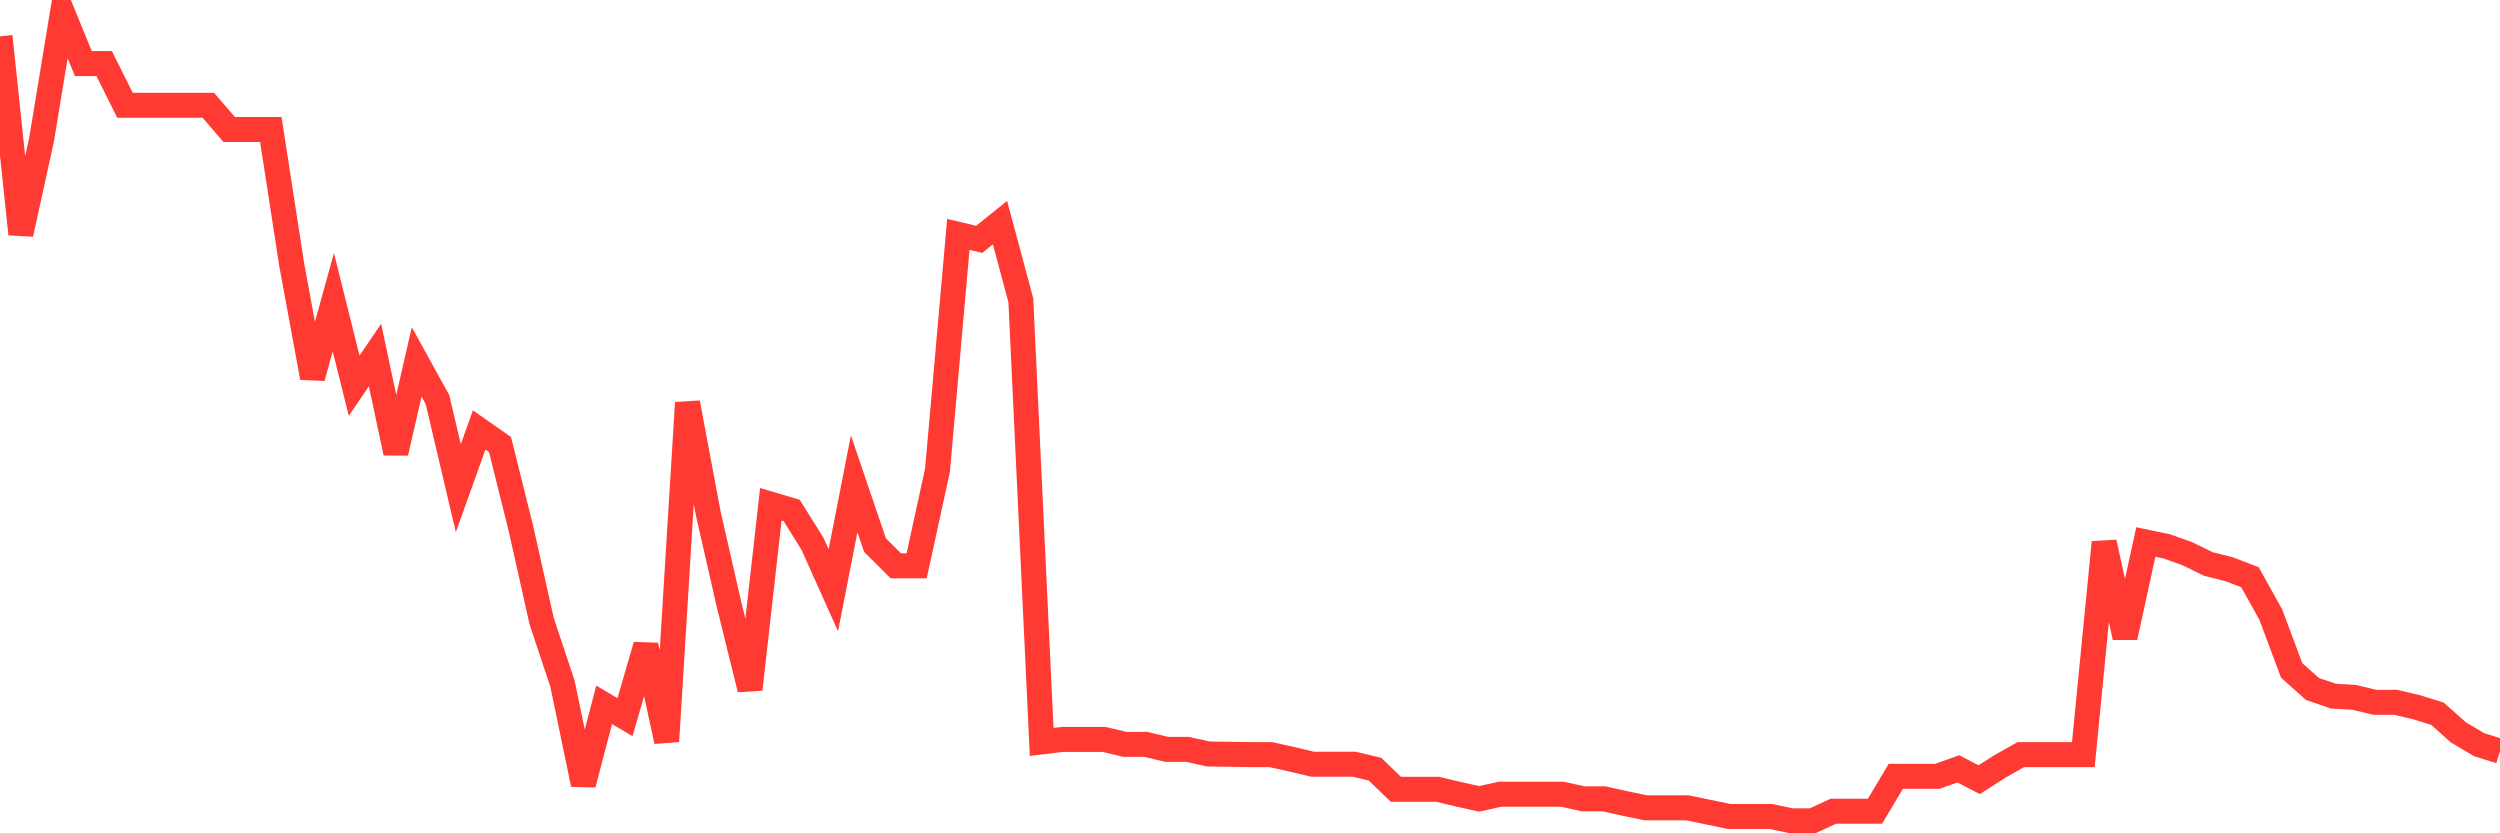 <svg
  xmlns="http://www.w3.org/2000/svg"
  xmlns:xlink="http://www.w3.org/1999/xlink"
  width="120"
  height="40"
  viewBox="0 0 120 40"
  preserveAspectRatio="none"
>
  <polyline
    points="0,1.744 1,11.236 2,6.675 3,0.6 4,3.051 5,3.051 6,5.056 7,5.056 8,5.056 9,5.056 10,5.056 11,6.215 12,6.215 13,6.215 14,12.692 15,18.128 16,14.504 17,18.515 18,17.044 19,21.738 20,17.371 21,19.183 22,23.431 23,20.639 24,21.337 25,25.348 26,29.819 27,32.819 28,37.647 29,33.83 30,34.424 31,30.977 32,35.582 33,19.332 34,24.664 35,29.046 36,33.087 37,24.204 38,24.501 39,26.105 40,28.333 41,23.223 42,26.165 43,27.16 44,27.16 45,22.57 46,11.251 47,11.488 48,10.686 49,14.415 50,35.612 51,35.493 52,35.493 53,35.493 54,35.731 55,35.731 56,35.969 57,35.969 58,36.191 59,36.206 60,36.221 61,36.221 62,36.444 63,36.682 64,36.682 65,36.682 66,36.919 67,37.885 68,37.885 69,37.885 70,38.123 71,38.345 72,38.123 73,38.123 74,38.123 75,38.123 76,38.345 77,38.345 78,38.568 79,38.776 80,38.776 81,38.776 82,38.984 83,39.192 84,39.192 85,39.192 86,39.4 87,39.4 88,38.94 89,38.94 90,38.94 91,37.261 92,37.261 93,37.261 94,36.904 95,37.424 96,36.786 97,36.221 98,36.221 99,36.221 100,36.221 101,26.031 102,30.591 103,26.016 104,26.224 105,26.581 106,27.071 107,27.323 108,27.709 109,29.507 110,32.181 111,33.072 112,33.414 113,33.473 114,33.711 115,33.711 116,33.948 117,34.26 118,35.152 119,35.746 120,36.058"
    fill="none"
    stroke="#ff3a33"
    stroke-width="1.2"
  >
  </polyline>
</svg>